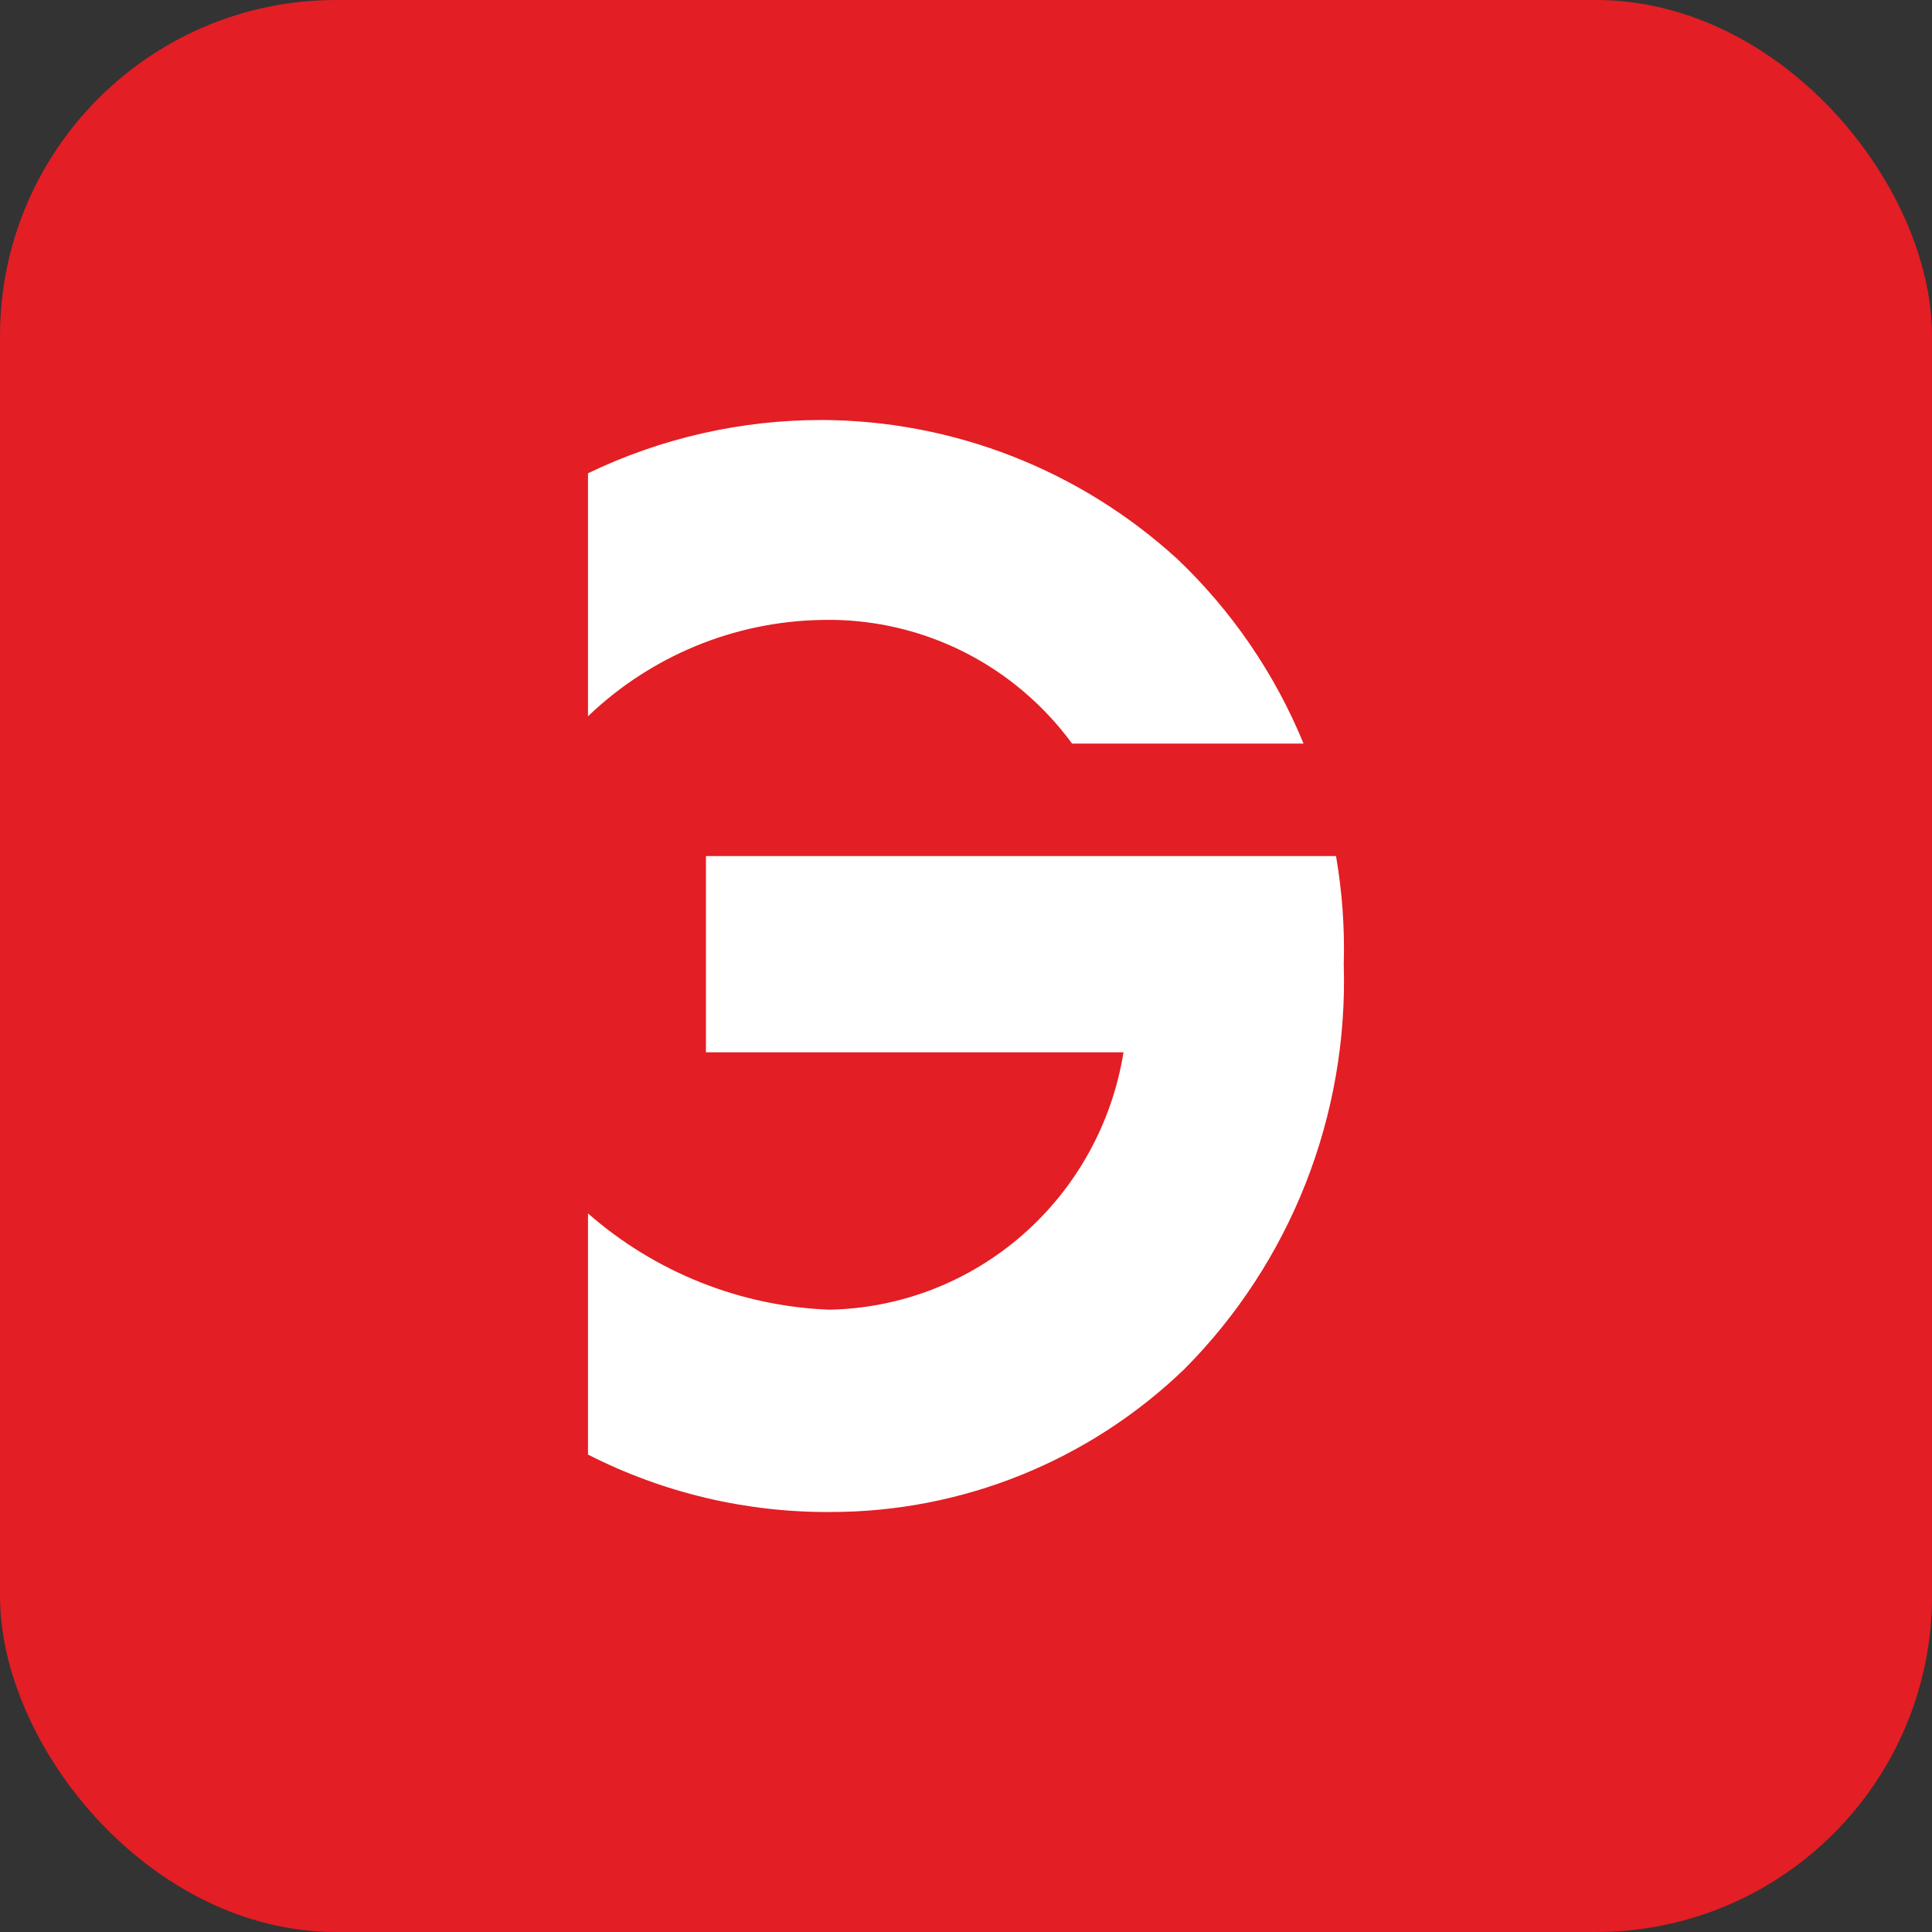 <svg width="46" height="46" viewBox="0 0 46 46" fill="none" xmlns="http://www.w3.org/2000/svg">
<rect x="0" y="0" width="46" height="46" fill="#333333" stroke="none"/>
<rect width="46" height="46" rx="8" fill="#E31E24"/>
<path d="M14 11.268V17.054C15.501 15.617 17.481 14.799 19.55 14.761C21.208 14.718 22.831 15.254 24.142 16.278C24.67 16.69 25.135 17.171 25.526 17.705H31.037C30.354 16.041 29.328 14.541 28.028 13.306C25.713 11.192 22.706 10.015 19.583 10C17.651 9.996 15.743 10.429 14 11.268Z" fill="white"/>
<path d="M31.088 28.174C31.74 26.517 32.048 24.743 31.994 22.961C32.019 22.095 31.957 21.231 31.81 20.382H26.75H16.808V25.055H26.75C26.479 26.742 25.629 28.28 24.349 29.4C23.07 30.52 21.441 31.151 19.747 31.183C17.628 31.102 15.601 30.293 14 28.891V34.633C15.791 35.546 17.773 36.014 19.779 36C22.917 36.001 25.935 34.781 28.203 32.594C29.454 31.335 30.436 29.831 31.088 28.174Z" fill="white"/>
</svg>
